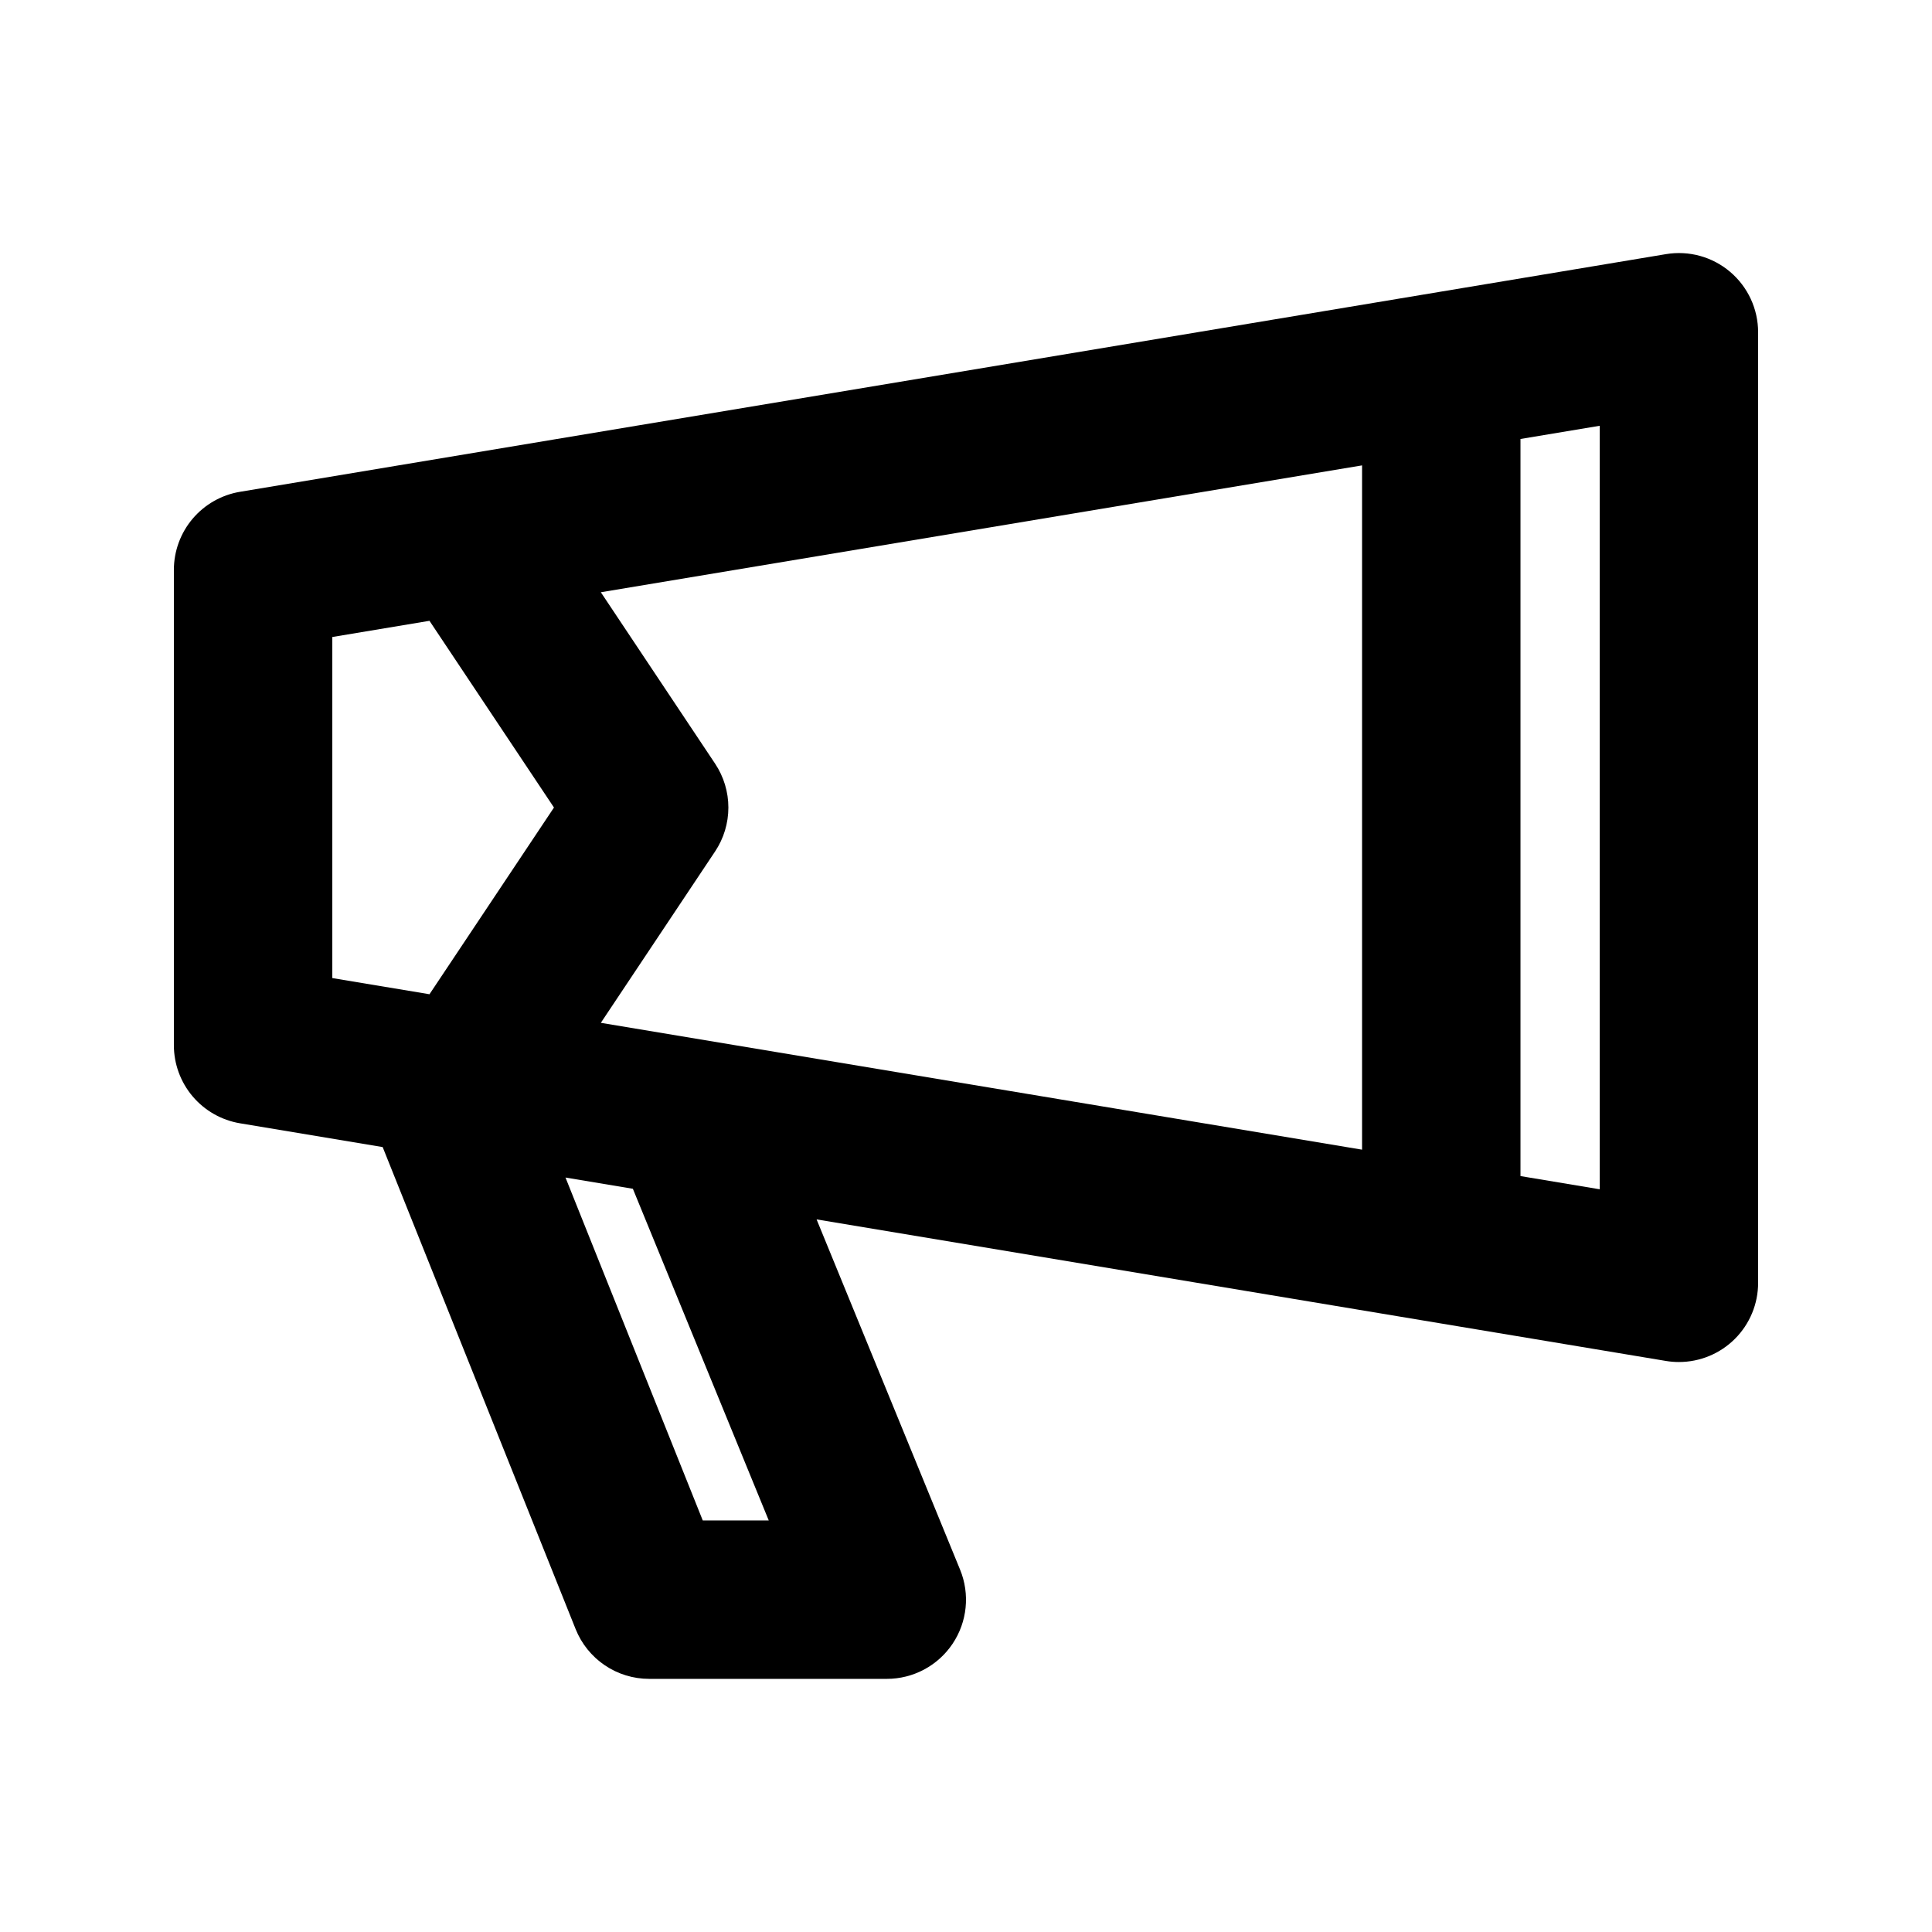 <?xml version="1.0" encoding="UTF-8"?>
<!-- Uploaded to: ICON Repo, www.svgrepo.com, Generator: ICON Repo Mixer Tools -->
<svg fill="#000000" width="800px" height="800px" version="1.1" viewBox="144 144 512 512" xmlns="http://www.w3.org/2000/svg">
 <path d="m602.5 216.04c-4.707-3.996-10.934-5.711-17.023-4.688l-377.86 62.977c-4.902 0.816-9.355 3.348-12.566 7.137-3.211 3.793-4.973 8.602-4.973 13.57v125.95c0 4.969 1.762 9.773 4.973 13.566 3.211 3.789 7.664 6.32 12.566 7.137l37.793 6.297 51.137 127.74c1.559 3.894 4.246 7.231 7.719 9.582 3.473 2.352 7.57 3.609 11.766 3.609h62.977c6.996 0.004 13.531-3.481 17.43-9.293 3.898-5.809 4.648-13.18 1.992-19.652l-38.027-92.82 225.07 37.512c1.141 0.191 2.297 0.289 3.453 0.285 5.57 0.004 10.91-2.207 14.848-6.144s6.148-9.277 6.144-14.848v-251.9c0-6.172-2.715-12.031-7.422-16.02zm-299.27 199.02 30.27-45.406c2.301-3.449 3.527-7.5 3.527-11.645s-1.227-8.199-3.527-11.645l-30.27-45.41 201.73-33.621v181.34zm-71.164-102.25 25.75-4.289 32.992 49.484-32.992 49.48-25.75-4.289zm79.652 146.23 36.008 87.891h-17.488l-36.375-90.871 8.926 1.488zm256.22 0.133-20.992-3.5v-195.34l20.992-3.496z"/>
</svg>